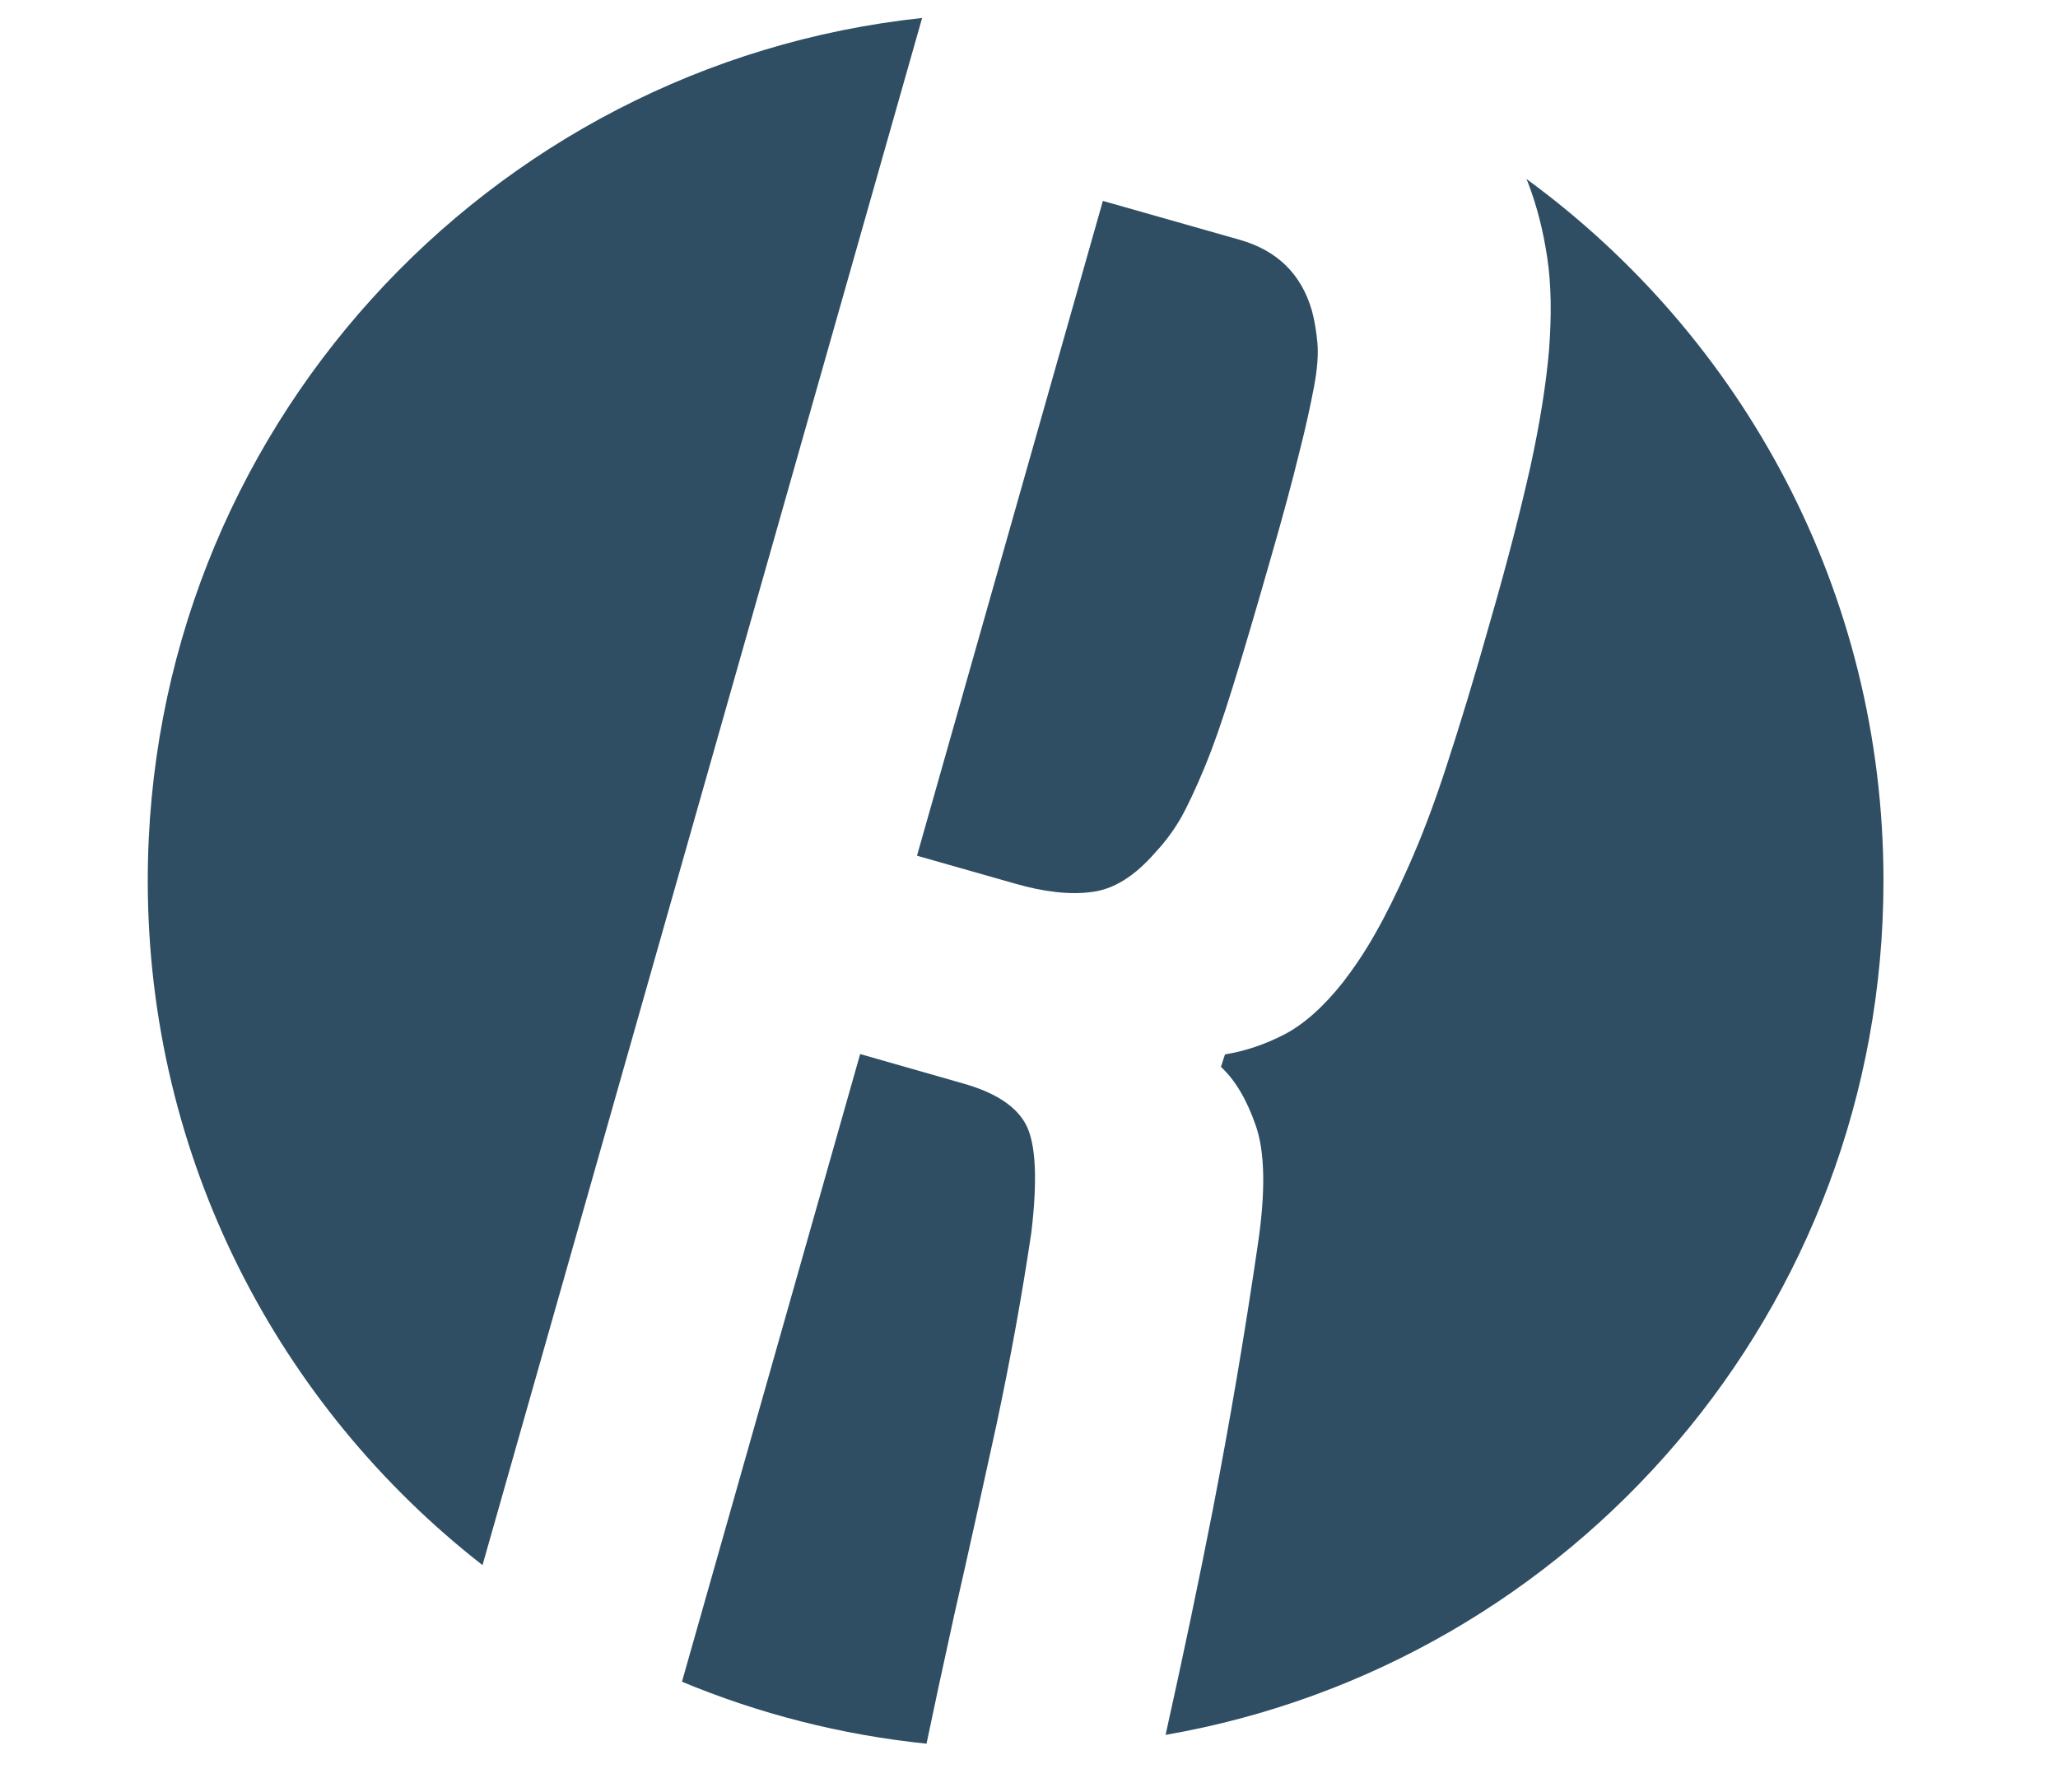 <svg xml:space="preserve" style="enable-background:new 0 0 561.3 488.7;" viewBox="0 0 561.3 488.7" y="0px" x="0px" xmlns:xlink="http://www.w3.org/1999/xlink" xmlns="http://www.w3.org/2000/svg" id="Layer_1" version="1.1">
<style type="text/css">
	.st0{fill:#2F4E63;}
</style>
<g>
	<path d="M279.9,306.9c-2.6-5.1-8.4-8.9-17.3-11.4l-28-8L186,458.7c20.9,8.7,43.3,14.5,66.7,16.9
		c1.9-9.1,4.4-20.8,7.6-35.3c3.9-17.1,7.7-34.4,11.5-51.8c3.7-17.4,6.9-34.9,9.5-52.4C283,321.7,282.5,312,279.9,306.9z" class="st0"></path>
	<path d="M328.5,209.4c2.4-5.8,5-13.2,7.8-22.3c2.8-9,6.3-20.9,10.5-35.6c3.2-11.1,5.7-20.4,7.5-27.8
		c1.9-7.4,3.2-13.5,4.1-18.3c0.9-4.8,1.2-8.8,0.9-12c-0.3-3.2-0.8-6.1-1.5-8.7c-2.9-10-9.5-16.4-19.7-19.3l-37.3-10.6l-50.7,178.6
		l26.7,7.6c8,2.3,15,3.1,20.9,2.3c6-0.7,11.8-4.3,17.5-10.9c2.8-3,5.1-6.2,7-9.5C323.9,219.8,326.1,215.2,328.5,209.4z" class="st0"></path>
	<path d="M251.5,4.9C132.8,17.6,40.3,118.1,40.3,240.2c0,75.9,35.8,143.4,91.3,186.7L251.5,4.9z" class="st0"></path>
	<path d="M416.3,48.8c0.1,0.3,0.3,0.6,0.4,0.9c2.5,6.5,4.2,13.3,5.3,20.6c1.1,7.3,1.2,15.6,0.5,25
		c-0.8,9.4-2.5,20.1-5.1,32c-2.7,12-6.2,25.7-10.7,41.3c-4.5,16-8.6,29.4-12.1,40.1c-3.5,10.8-7,19.9-10.3,27.3
		c-3.3,7.5-6.4,13.7-9.2,18.6c-2.8,5-5.8,9.4-8.8,13.3c-5.3,6.7-10.6,11.4-15.9,14.2c-5.4,2.8-10.8,4.6-16.3,5.5L333,291
		c3.8,3.5,7,8.8,9.5,16c2.5,7.2,2.7,17.9,0.6,32.2c-3.5,24-7.6,48.2-12.3,72.5c-3.9,19.9-8.2,40.4-12.9,61.5
		C429.1,453.9,513.7,357,513.7,240.2C513.7,161.5,475.3,91.9,416.3,48.8z" class="st0"></path>
</g>
</svg>
